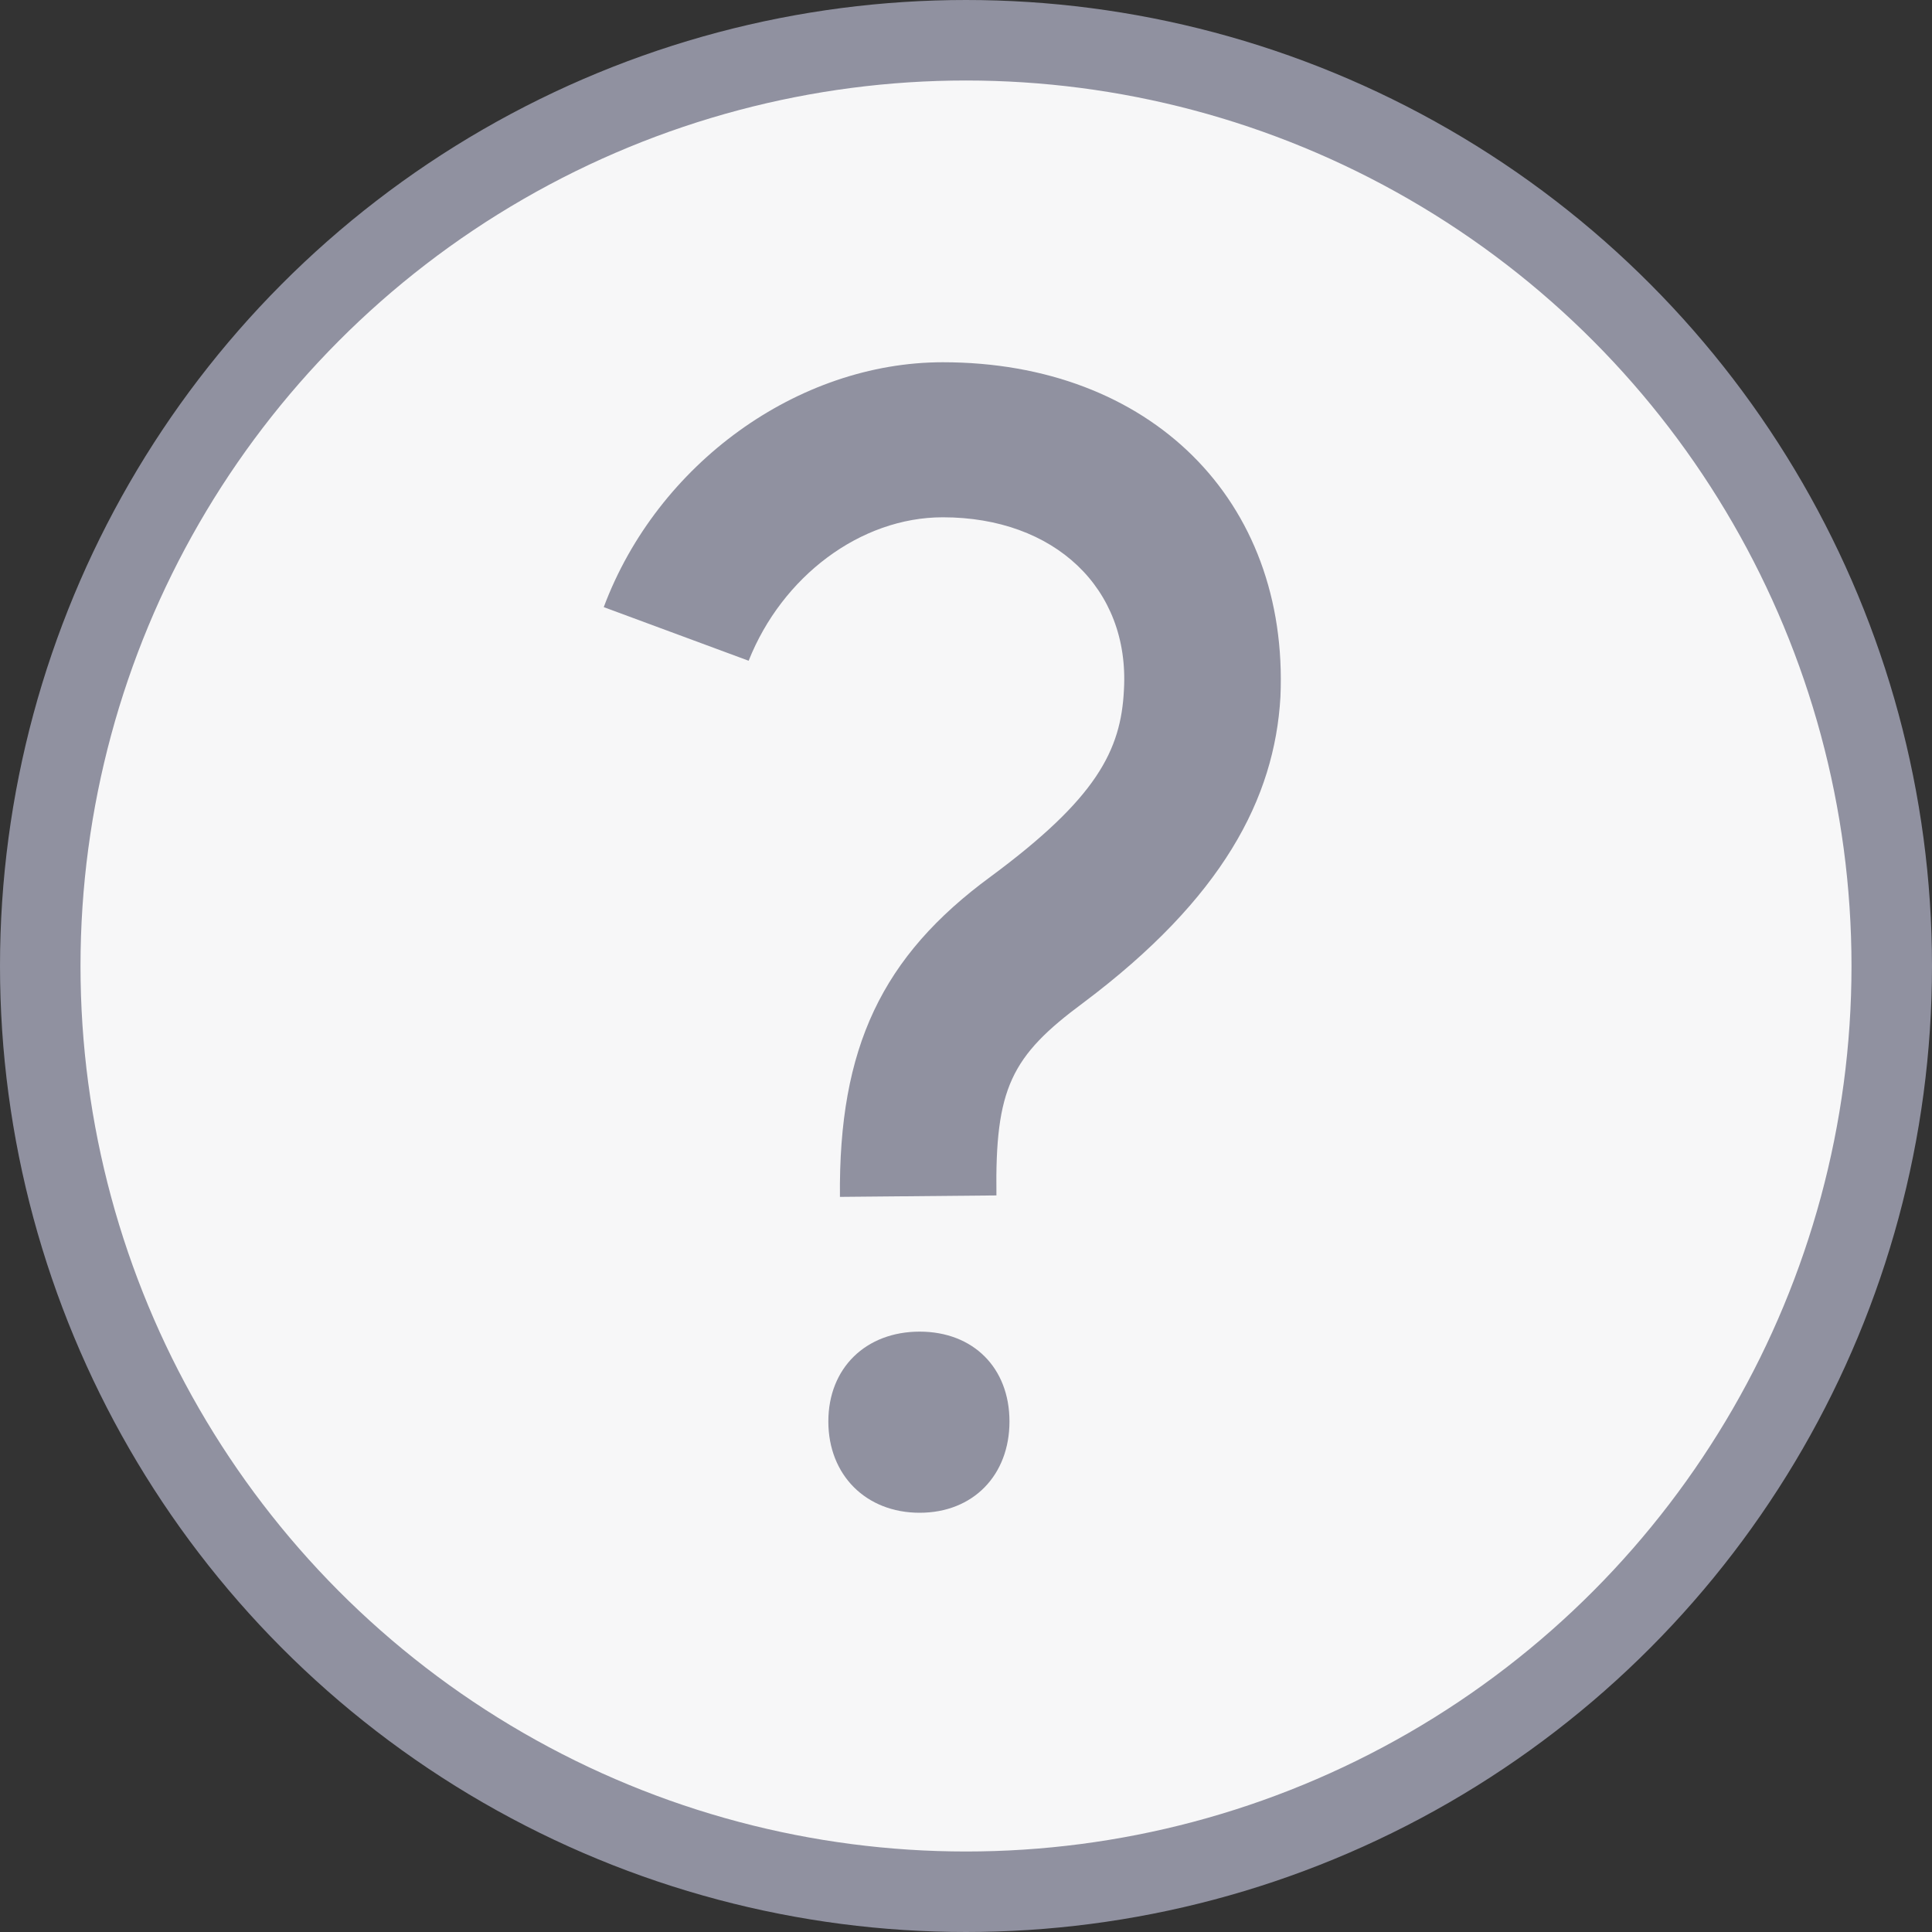 <svg width="24" height="24" viewBox="0 0 24 24" fill="none" xmlns="http://www.w3.org/2000/svg">
<rect x="0" y="0" width="24" height="24" fill="#333333" stroke="none"/>
<circle cx="12" cy="12" r="11.5" fill="#F7F7F8" stroke="#9091A0"/>
<path d="M11.424 18.792C10.758 18.792 10.29 18.324 10.29 17.658C10.29 16.992 10.758 16.542 11.424 16.542C12.09 16.542 12.54 16.992 12.54 17.658C12.54 18.324 12.09 18.792 11.424 18.792ZM7.5 7.542C8.166 5.76 9.912 4.5 11.712 4.5C14.286 4.5 16.014 6.21 15.906 8.658C15.834 9.918 15.186 11.16 13.458 12.456C12.558 13.122 12.36 13.518 12.378 14.85L10.434 14.868C10.416 13.014 10.956 11.88 12.306 10.89C13.62 9.918 13.926 9.324 13.962 8.568C14.034 7.308 13.098 6.426 11.712 6.426C10.686 6.426 9.714 7.164 9.3 8.208L7.5 7.542Z" fill="#9091A0"/>
</svg>
